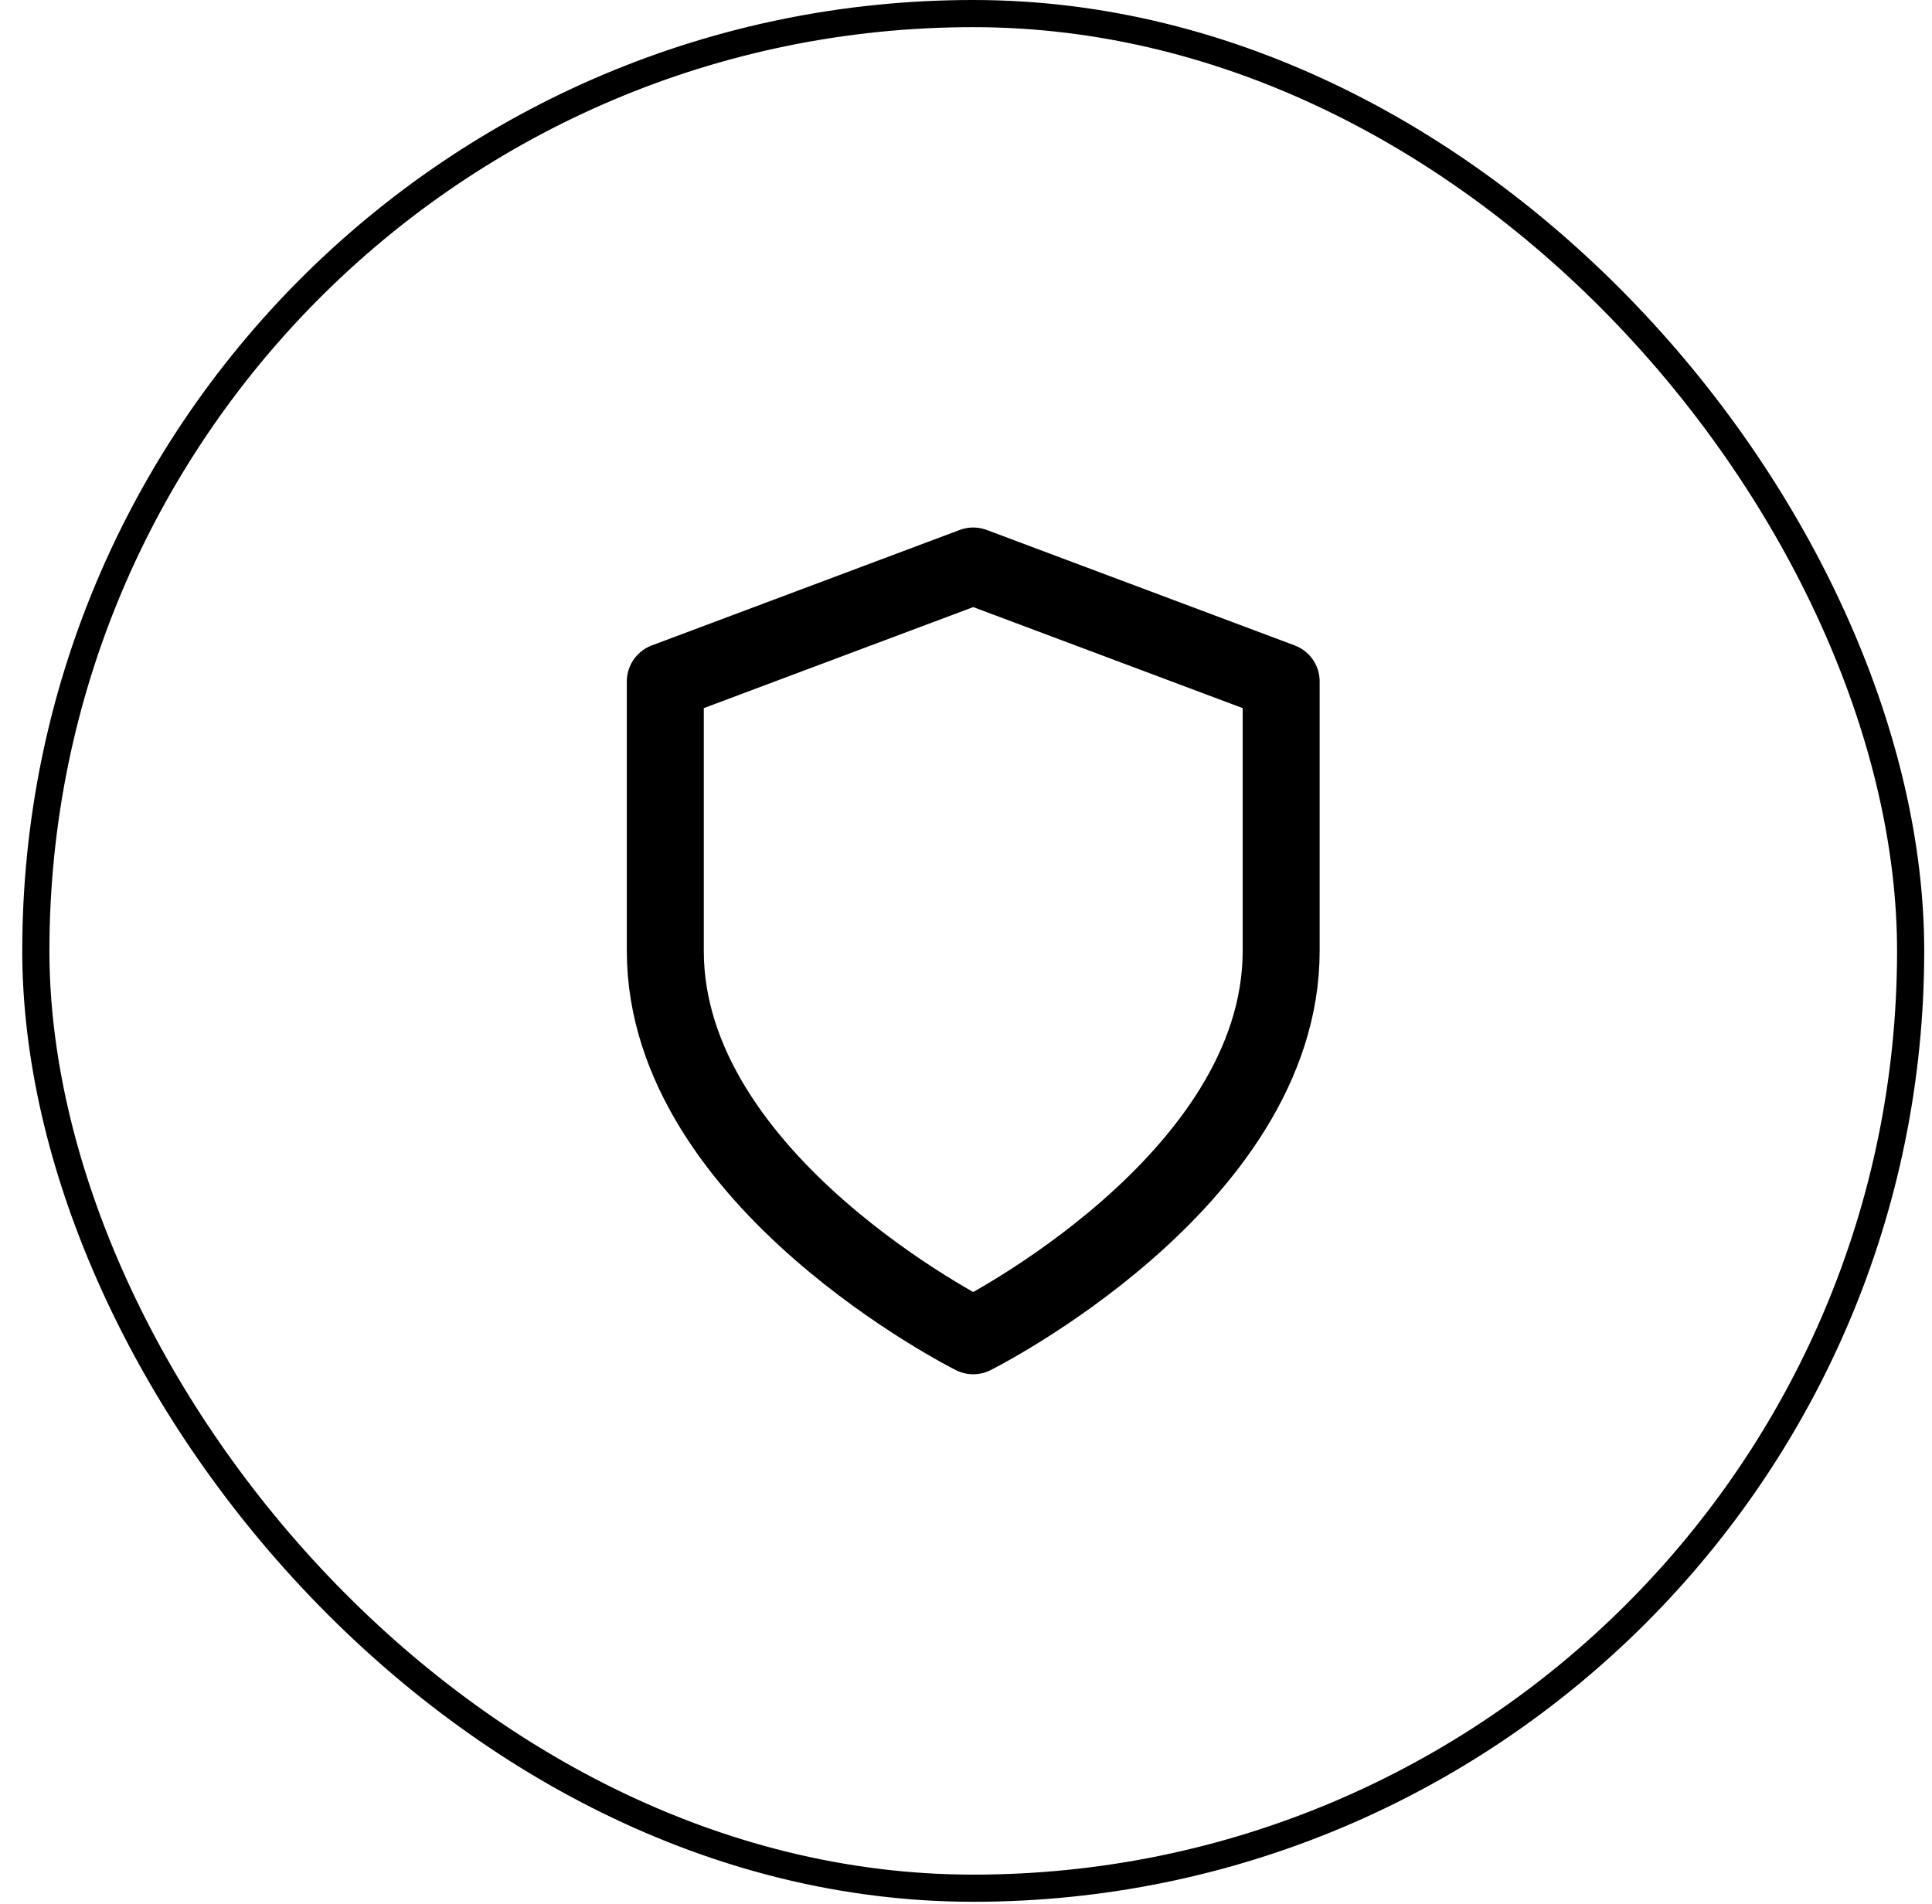 <svg xmlns="http://www.w3.org/2000/svg" fill="none" viewBox="0 0 69 68" height="68" width="69">
<rect stroke-width="0.97" stroke="black" rx="33.478" height="66.957" width="66.957" y="0.485" x="1.28"></rect>
<path stroke-linejoin="round" stroke-linecap="round" stroke-width="2.749" stroke="black" d="M34.758 47.711C34.758 47.711 45.756 42.212 45.756 33.964V24.34L34.758 20.216L23.761 24.34V33.964C23.761 42.212 34.758 47.711 34.758 47.711Z"></path>
</svg>
